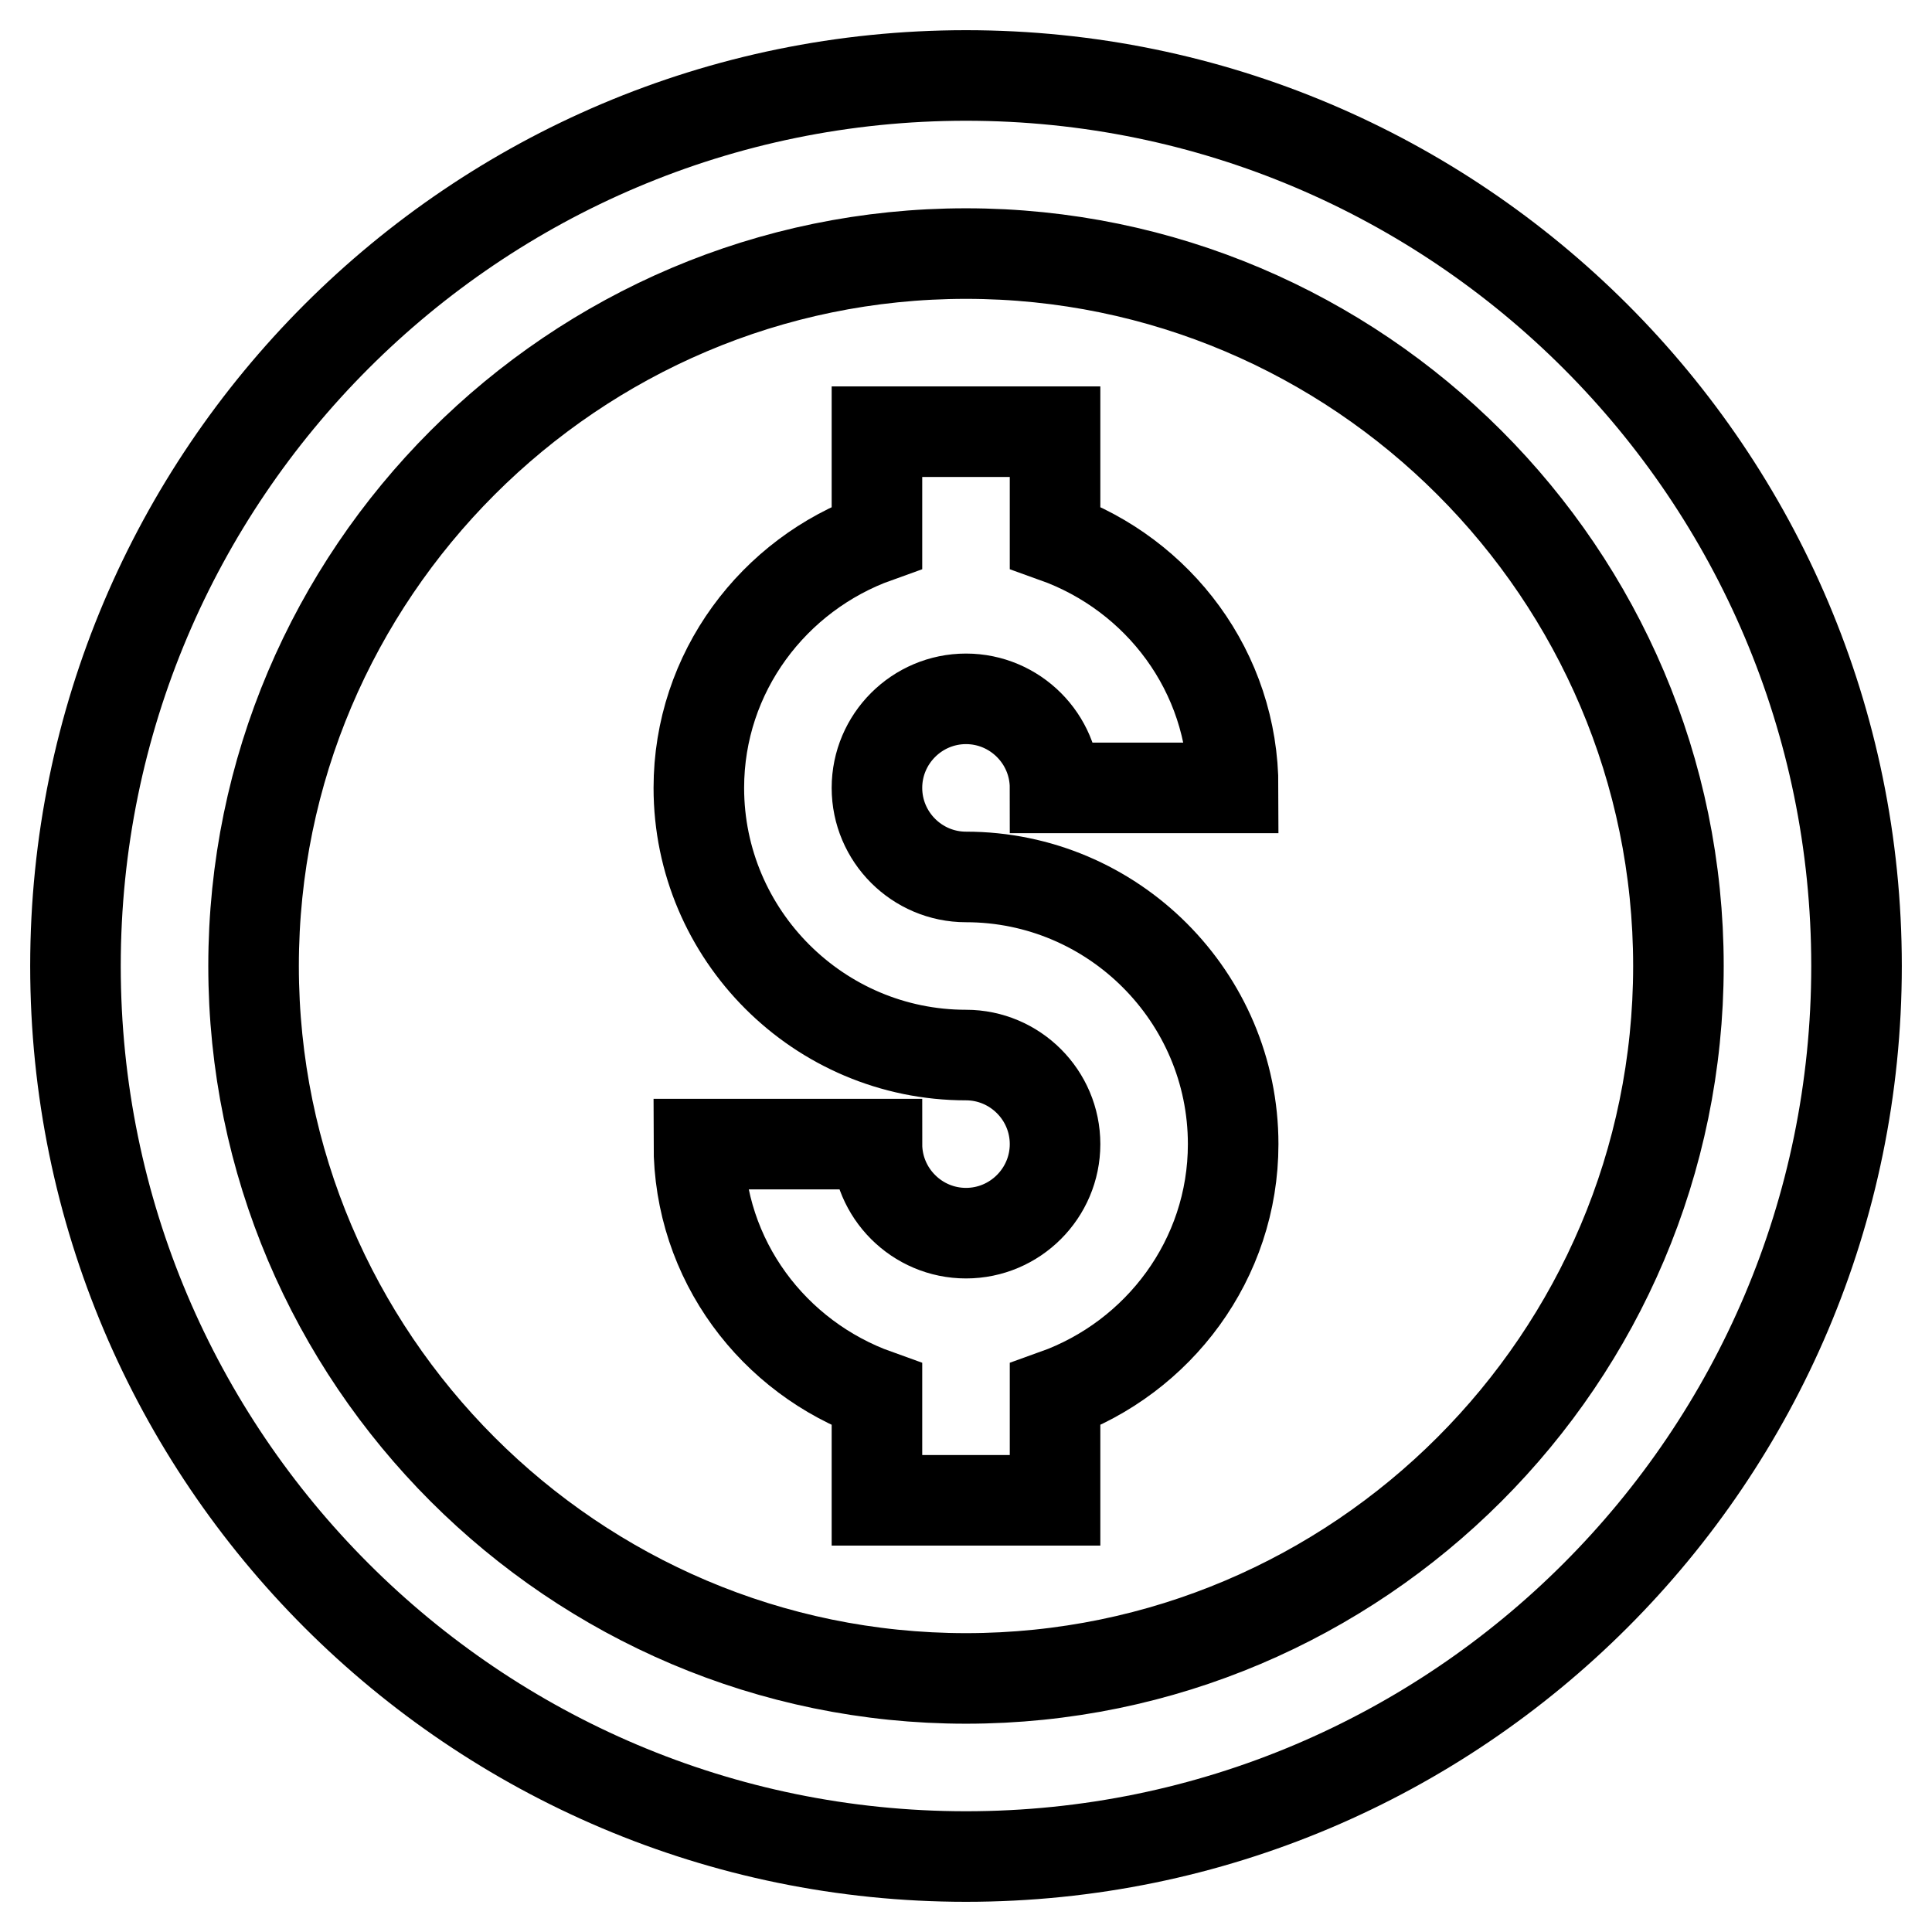 <?xml version="1.0" encoding="utf-8"?>
<!-- Svg Vector Icons : http://www.onlinewebfonts.com/icon -->
<!DOCTYPE svg PUBLIC "-//W3C//DTD SVG 1.1//EN" "http://www.w3.org/Graphics/SVG/1.1/DTD/svg11.dtd">
<svg version="1.1" xmlns="http://www.w3.org/2000/svg" xmlns:xlink="http://www.w3.org/1999/xlink" x="0px" y="0px" viewBox="0 0 256 256" enable-background="new 0 0 256 256" xml:space="preserve">
<g> <path stroke-width="12" fill-opacity="0" stroke="#000000"  d="M128,10C62.9,10,10,62.9,10,128s52.9,118,118,118s118-52.9,118-118S193.1,10,128,10z M128,222.4 c-52,0-94.4-42.4-94.4-94.4c0-52,42.4-94.4,94.4-94.4c52,0,94.4,42.4,94.4,94.4C222.4,180,180,222.4,128,222.4z"/> <path stroke-width="12" fill-opacity="0" stroke="#000000"  d="M128,92.6c6.5,0,11.8,5.3,11.8,11.8h23.6c0-15.4-9.9-28.3-23.6-33.2v-14h-23.6v14 c-13.7,4.9-23.6,17.9-23.6,33.2c0,19.5,15.9,35.4,35.4,35.4c6.5,0,11.8,5.3,11.8,11.8c0,6.5-5.3,11.8-11.8,11.8 c-6.5,0-11.8-5.3-11.8-11.8H92.6c0,15.4,9.9,28.3,23.6,33.2v14h23.6v-14c13.7-4.9,23.6-17.9,23.6-33.2c0-19.5-15.9-35.4-35.4-35.4 c-6.5,0-11.8-5.3-11.8-11.8C116.2,97.9,121.5,92.6,128,92.6z"/></g>
</svg>